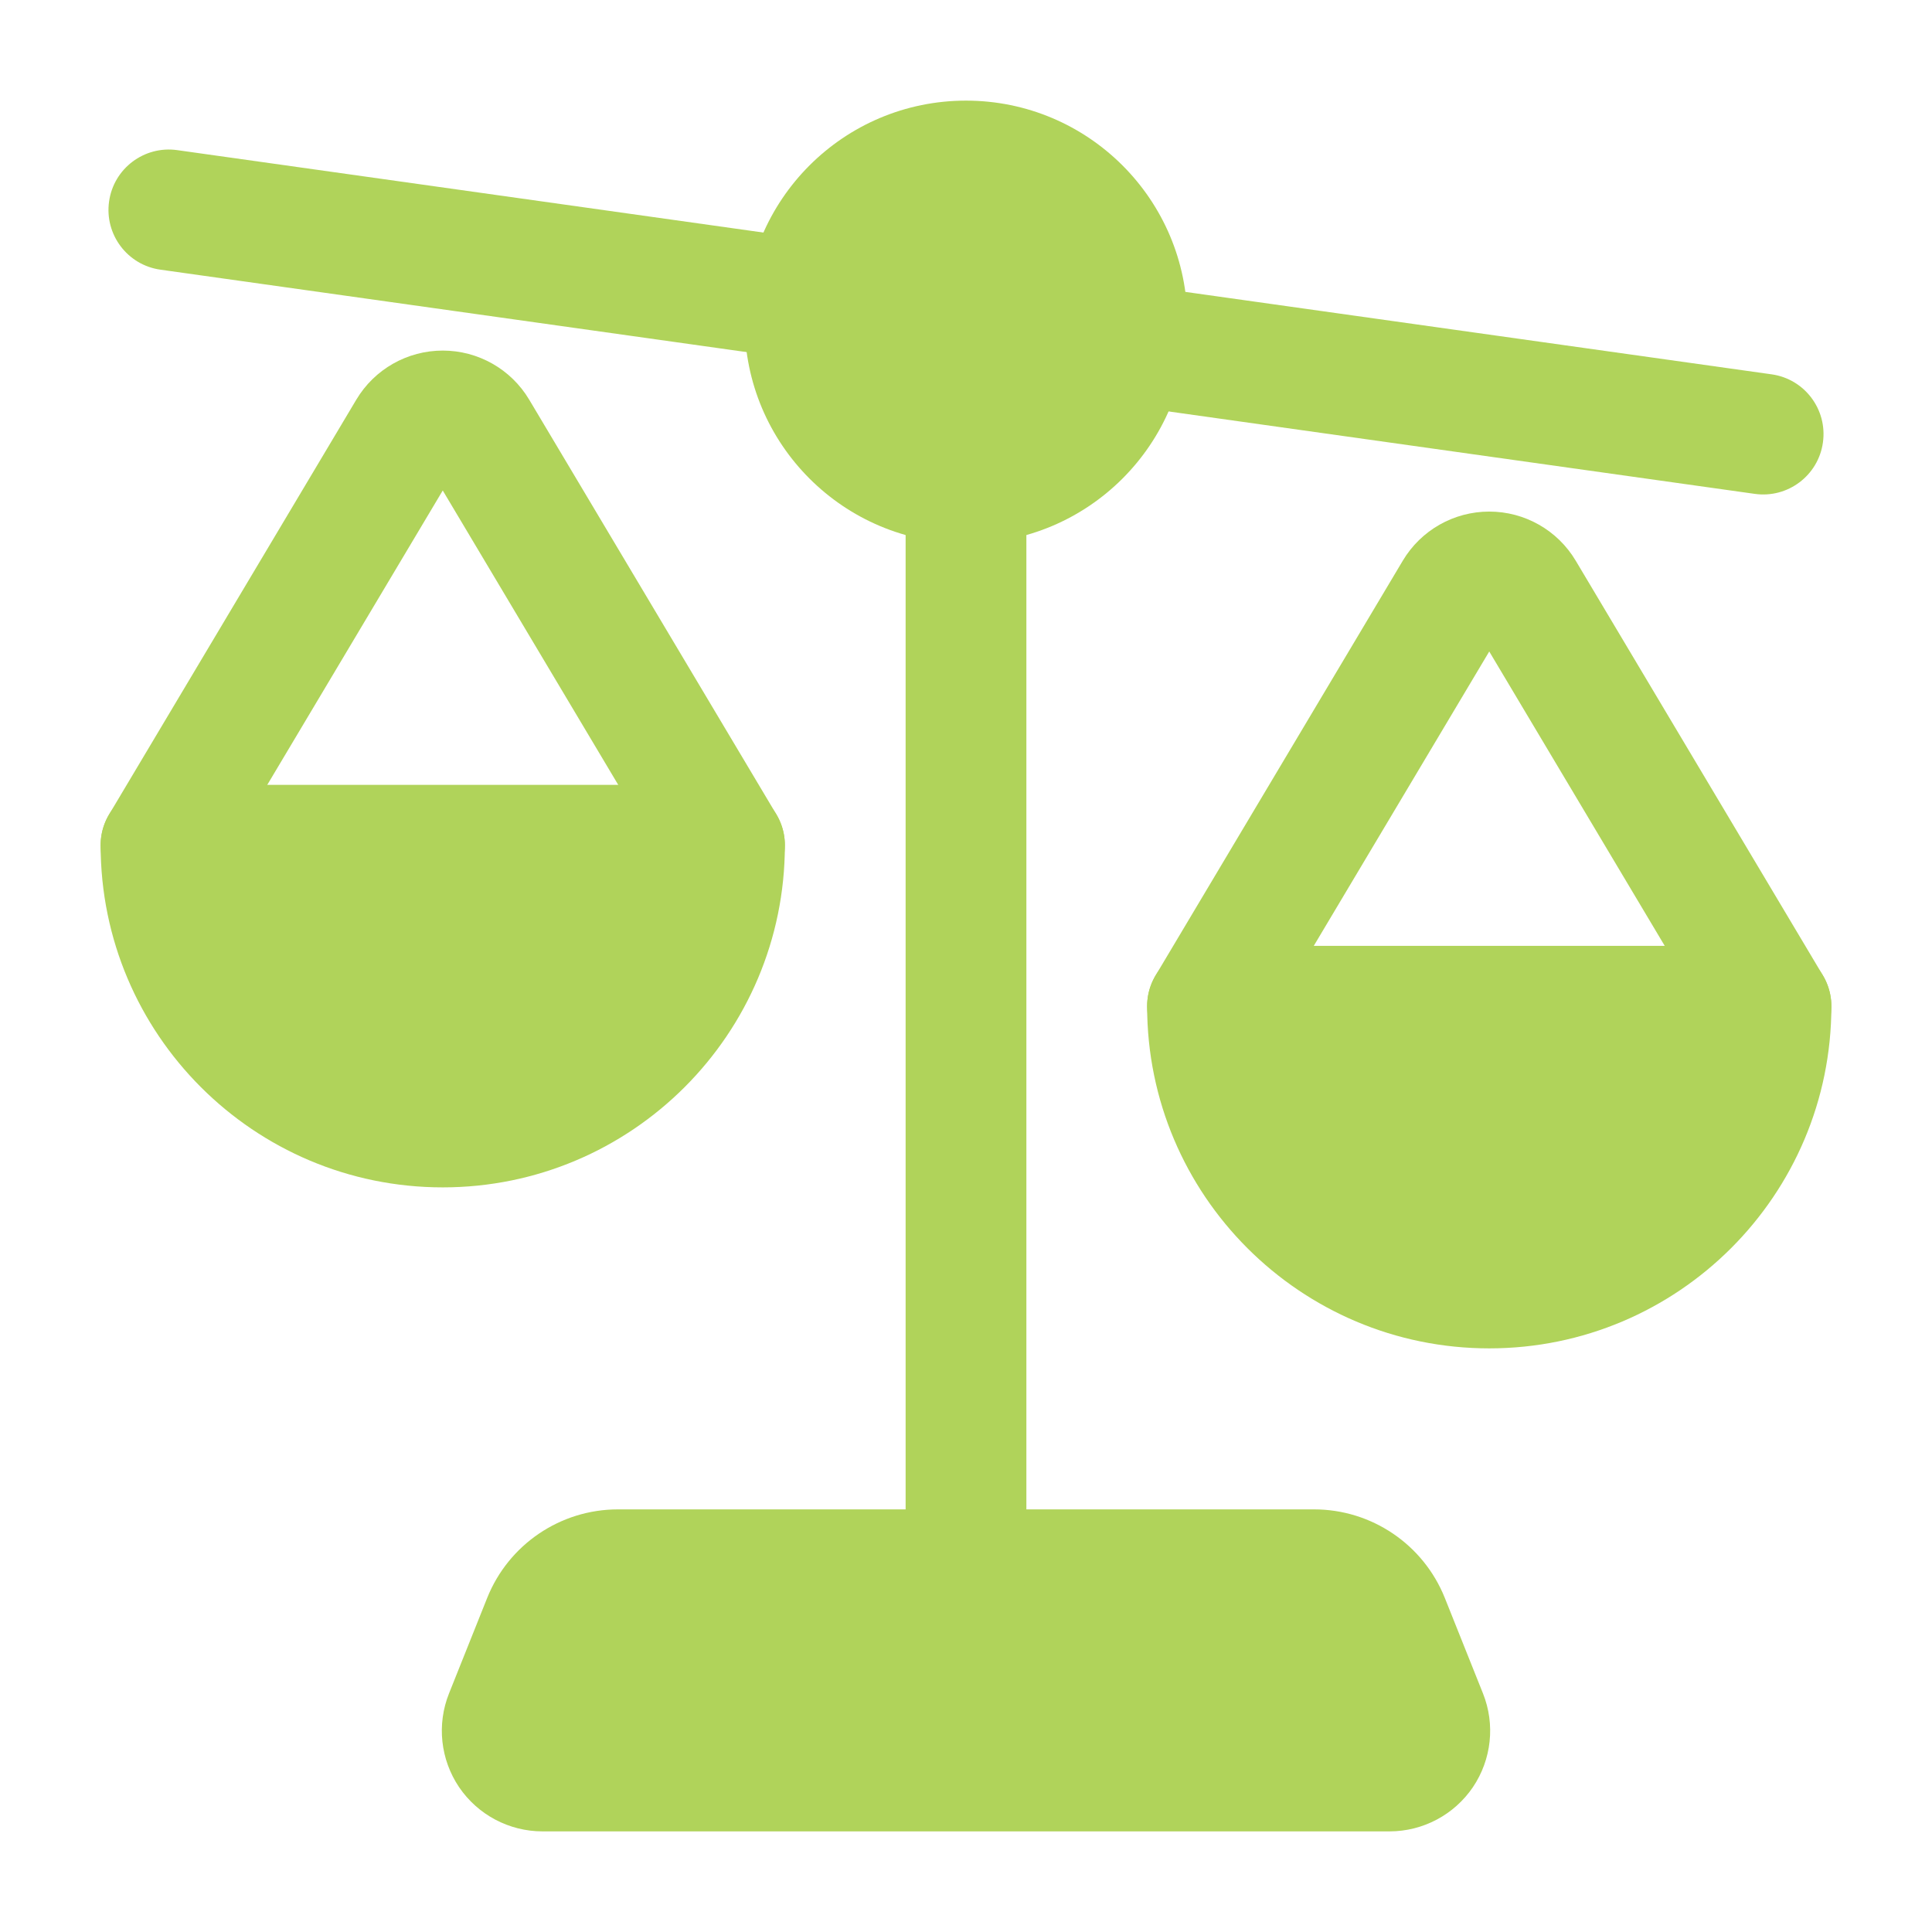 <?xml version="1.0" encoding="UTF-8"?> <svg xmlns="http://www.w3.org/2000/svg" xmlns:xlink="http://www.w3.org/1999/xlink" xmlns:svgjs="http://svgjs.dev/svgjs" clip-rule="evenodd" fill-rule="evenodd" height="300" stroke-linejoin="round" stroke-miterlimit="2" viewBox="0 0 24 24" width="300" version="1.1"><g width="100%" height="100%" transform="matrix(1,0,0,1,0,0)"><g id="Icon"><circle cx="12" cy="4" r="2.75" fill="#b0d35a" fill-opacity="1" data-original-color="#000000ff" stroke="none" stroke-opacity="1"></circle><path d="m15 11.75h7c.414 0 .75.336.75.75 0 2.346-1.904 4.25-4.25 4.25s-4.25-1.904-4.25-4.25c0-.414.336-.75.75-.75z" fill="#b0d35a" fill-opacity="1" data-original-color="#000000ff" stroke="none" stroke-opacity="1"></path><path d="m2 9.75h7c.414 0 .75.336.75.75 0 2.346-1.904 4.25-4.25 4.25s-4.25-1.904-4.25-4.25c0-.414.336-.75.75-.75z" fill="#b0d35a" fill-opacity="1" data-original-color="#000000ff" stroke="none" stroke-opacity="1"></path><path d="m6.739 22.75c-.415 0-.803-.206-1.036-.549-.232-.344-.279-.78-.125-1.165l.474-1.186c.266-.664.909-1.1 1.625-1.1h8.646c.716 0 1.359.436 1.625 1.1l.474 1.186c.154.385.107.821-.125 1.165-.233.343-.621.549-1.036.549z" fill="#b0d35a" fill-opacity="1" data-original-color="#000000ff" stroke="none" stroke-opacity="1"></path><path d="m22.007 4.65c.41.057.696.437.638.847-.057.41-.437.696-.847.638l-7.922-1.114c-.41-.057-.696-.437-.638-.847.057-.41.437-.696.847-.638z" fill="#b0d35a" fill-opacity="1" data-original-color="#000000ff" stroke="none" stroke-opacity="1"></path><path d="m10.124 2.979c.41.057.696.437.638.847-.057.41-.437.696-.847.638l-7.922-1.114c-.41-.057-.696-.437-.638-.847.057-.41.437-.696.847-.638z" fill="#b0d35a" fill-opacity="1" data-original-color="#000000ff" stroke="none" stroke-opacity="1"></path><path d="m11.25 6c0-.414.336-.75.75-.75s.75.336.75.75v13.5c0 .414-.336.75-.75.75s-.75-.336-.75-.75z" fill="#b0d35a" fill-opacity="1" data-original-color="#000000ff" stroke="none" stroke-opacity="1"></path><path d="m18.5 8.093-2.856 4.791c-.212.356-.672.472-1.028.26s-.472-.672-.26-1.028l3.07-5.151c.226-.379.634-.61 1.074-.61s.848.231 1.074.61l3.07 5.151c.212.356.096.816-.26 1.028s-.816.096-1.028-.26z" fill="#b0d35a" fill-opacity="1" data-original-color="#000000ff" stroke="none" stroke-opacity="1"></path><path d="m5.5 6.093-2.856 4.791c-.212.356-.672.472-1.028.26s-.472-.672-.26-1.028l3.07-5.151c.226-.379.634-.61 1.074-.61s.848.231 1.074.61l3.07 5.151c.212.356.096.816-.26 1.028s-.816.096-1.028-.26z" fill="#b0d35a" fill-opacity="1" data-original-color="#000000ff" stroke="none" stroke-opacity="1"></path></g></g></svg> 